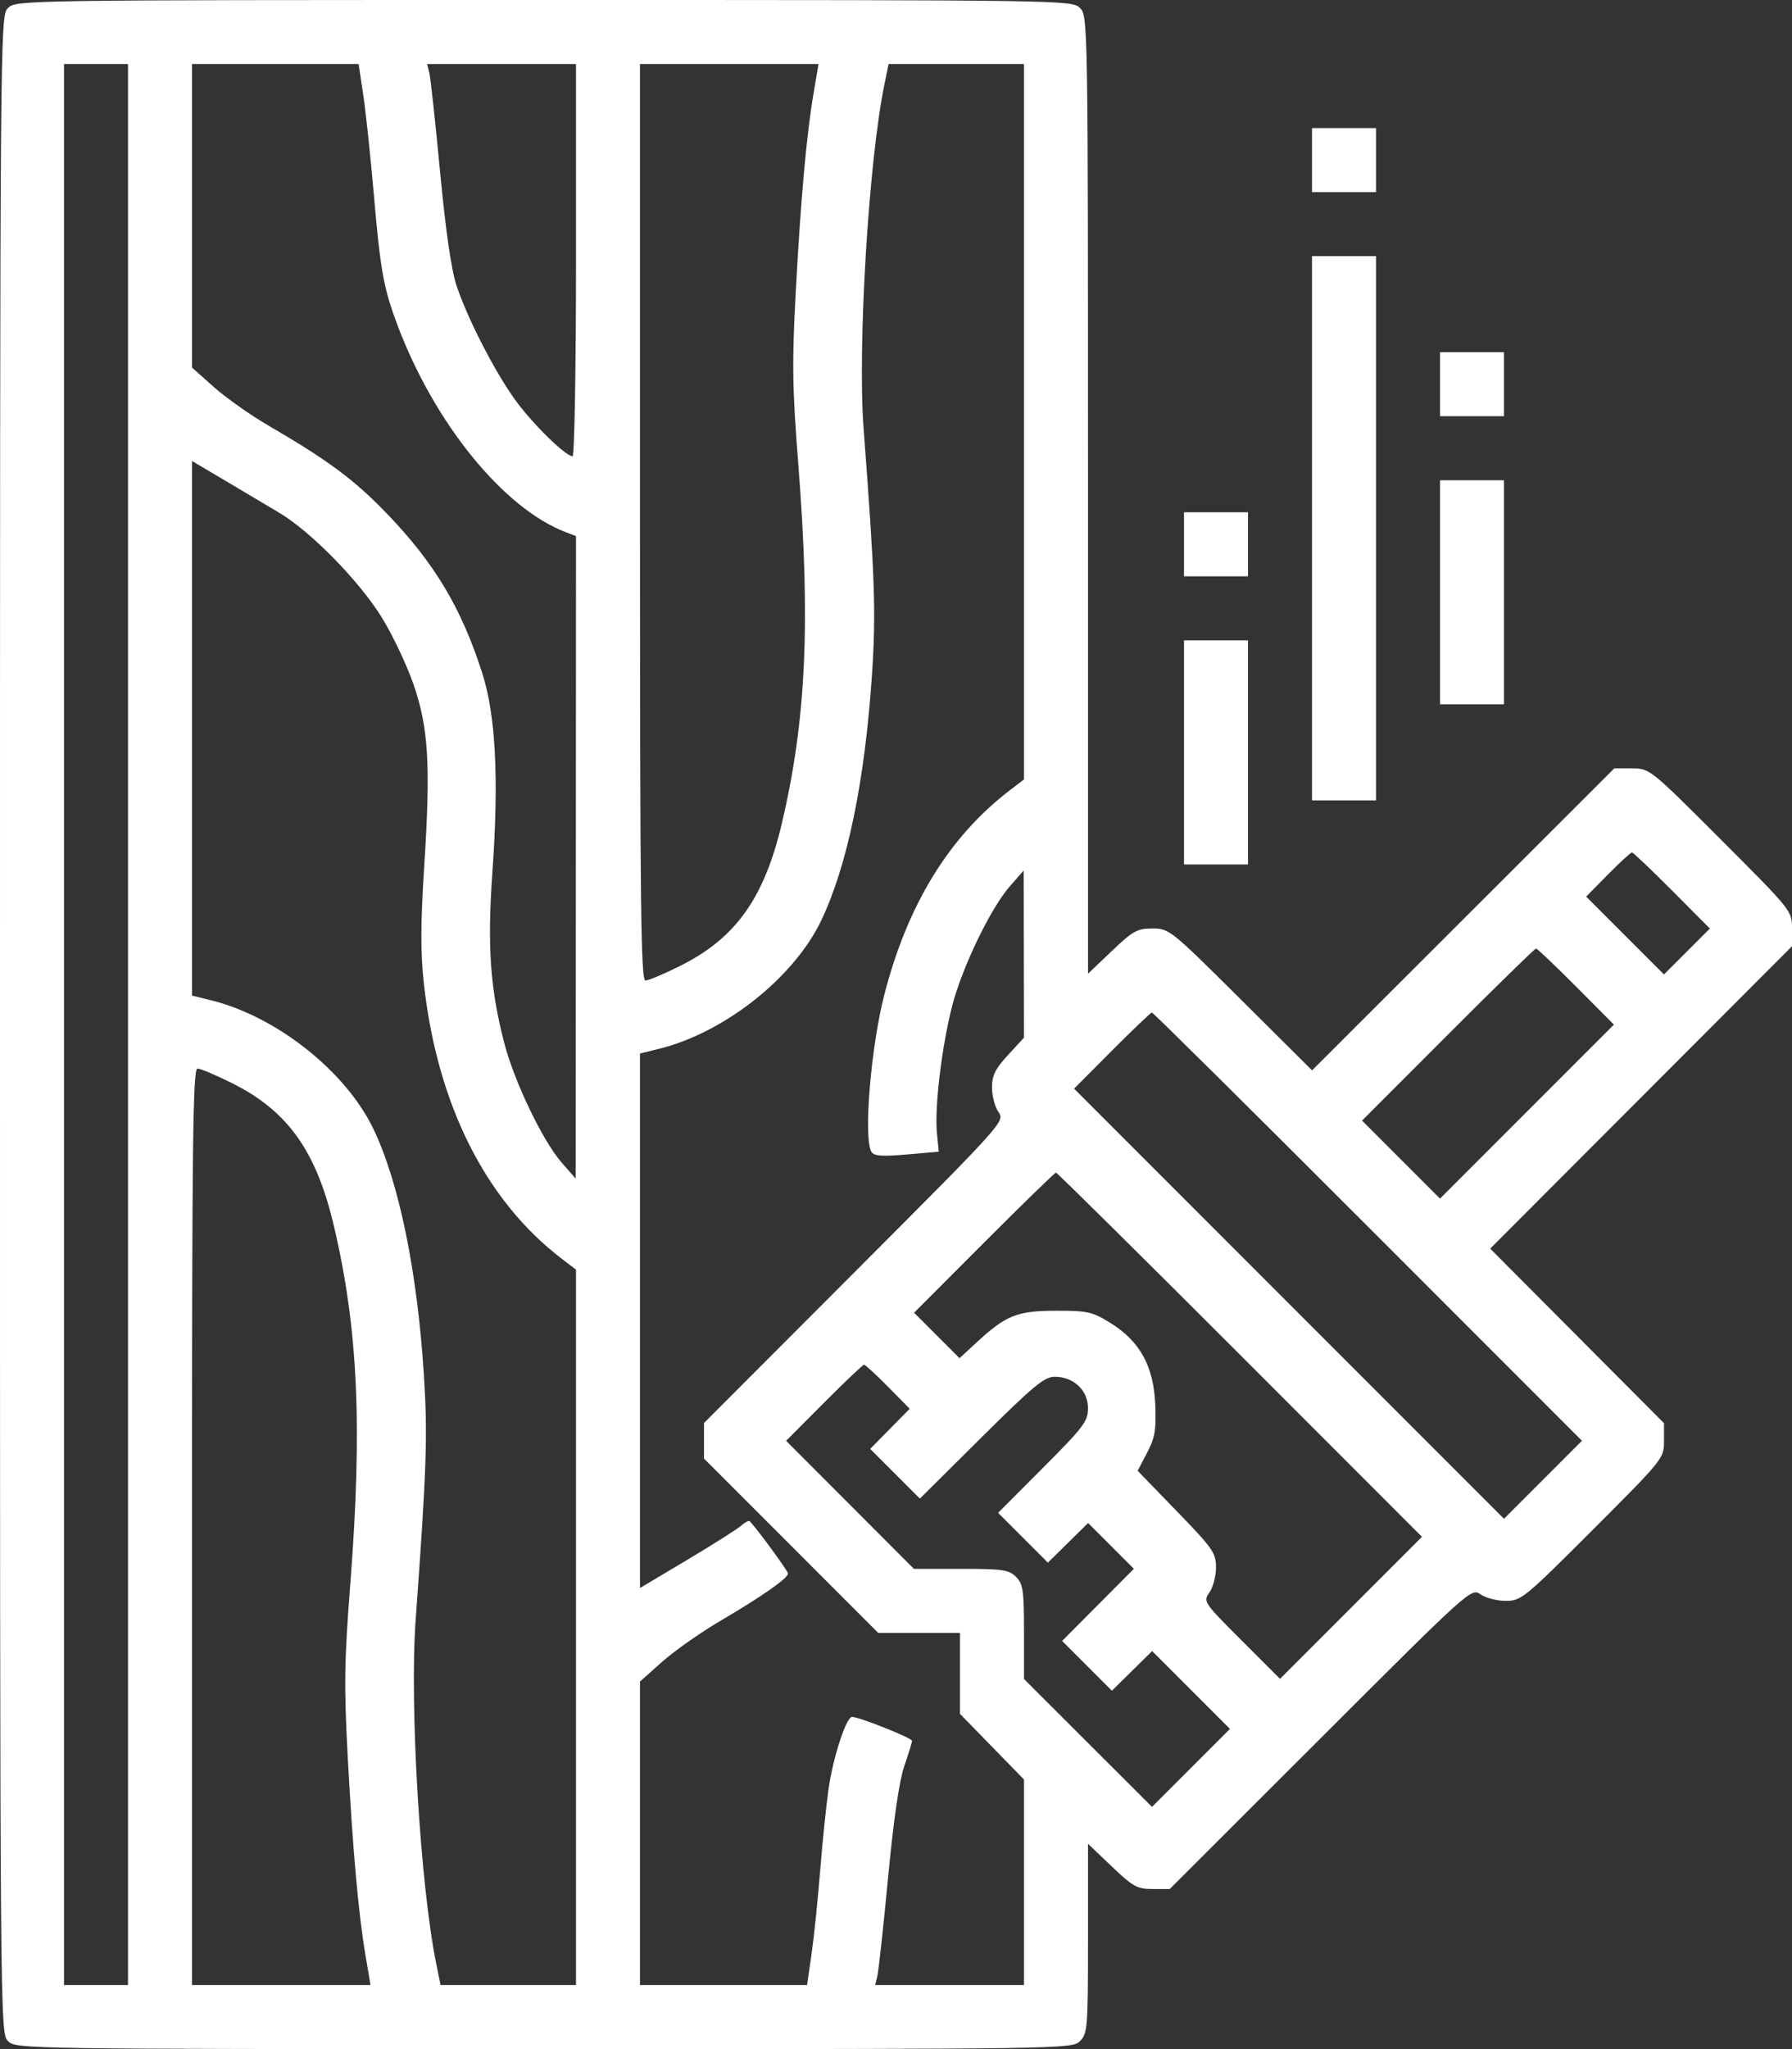 <?xml version="1.0" encoding="UTF-8"?> <svg xmlns="http://www.w3.org/2000/svg" width="448" height="512" viewBox="0 0 448 512" fill="none"><rect x="0" y="0" width="448" height="512" fill="#333333" stroke="none"/> <path fill-rule="evenodd" clip-rule="evenodd" d="M2 2C0.011 3.989 0 5.333 0 256C0 506.667 0.011 508.011 2 510C3.98 511.98 5.333 512 136 512C266.667 512 268.02 511.98 270 510C271.887 508.113 272 506.667 272 484.348V460.696L277.926 466.348C283.243 471.42 284.292 472 288.145 472H292.439L330.116 434.371C367.531 397.004 367.809 396.753 370.119 398.371C371.398 399.267 374.244 400 376.442 400C380.287 400 381.11 399.328 398.219 382.219C415.893 364.545 416 364.412 416 360.021V355.604L394.274 333.796L372.548 311.988L410.274 274.213L448 236.439V232C448 227.582 447.919 227.481 430.219 209.781C412.519 192.081 412.418 192 408 192H403.561L365.79 229.723L328.019 267.446L310.196 249.723C292.696 232.32 292.297 232 288.113 232C284.299 232 283.229 232.594 277.926 237.652L272 243.304V123.652C272 5.333 271.978 3.978 270 2C268.02 0.02 266.667 0 136 0C5.333 0 3.98 0.02 2 2ZM32 256V496H24H16V256V16H24H32V256ZM90.817 23.75C91.457 28.013 92.648 39.217 93.463 48.65C95.107 67.657 95.899 72.029 99.364 81.234C108.607 105.792 125.928 127.08 141.477 132.991L144 133.95L143.962 214.225L143.925 294.5L140.422 290.5C135.668 285.072 128.557 270.243 126.036 260.5C122.534 246.969 121.797 236.362 123.089 218.076C124.76 194.436 123.947 178.694 120.503 168C115.317 151.9 108.66 140.766 96.889 128.504C88.677 119.951 82.158 115.095 67.207 106.394C62.646 103.739 56.458 99.379 53.457 96.704L48 91.84V53.92V16H68.827H89.654L90.817 23.75ZM144 65C144 91.95 143.613 114 143.141 114C141.349 114 132.771 105.536 128.589 99.641C123.424 92.361 116.891 79.588 114.135 71.381C112.843 67.534 111.422 57.719 110.026 43C108.853 30.625 107.643 19.488 107.338 18.25L106.783 16H125.392H144V65ZM203.4 23.25C201.614 33.78 200.187 49.687 198.93 73.082C197.984 90.697 198.078 96.895 199.581 116.082C202.669 155.482 201.546 179.915 195.463 205.726C191.061 224.406 183.948 234.386 170.099 241.314C166.047 243.341 162.117 245 161.366 245C160.219 245 160 226.604 160 130.5V16H182.315H204.63L203.4 23.25ZM256 105.381V194.763L252.486 197.443C237.317 209.013 226.848 226.056 221.066 248.597C217.675 261.814 215.822 284.594 217.874 287.831C218.525 288.857 220.548 289.002 226.701 288.466L234.684 287.769L234.222 282.96C233.618 276.671 235.44 261.512 238.005 251.479C240.467 241.852 247.614 226.989 252.422 221.5L255.925 217.5L255.962 238.388L256 259.276L252 263.616C248.796 267.091 248 268.712 248 271.755C248 273.845 248.733 276.602 249.629 277.881C251.247 280.191 250.996 280.469 213.629 317.884L176 355.561V360.005V364.449L197.775 386.225L219.551 408H229.775H240V418.122V428.244L248 436.44L256 444.637V470.318V496H237.392H218.783L219.338 493.75C219.643 492.512 220.846 481.474 222.011 469.219C223.389 454.723 224.805 444.973 226.064 441.313C227.129 438.218 228 435.359 228 434.959C228 434.256 214.782 429 213.015 429C211.559 429 208.276 439.059 207.138 447.006C206.548 451.128 205.6 460.35 205.033 467.5C204.465 474.65 203.499 483.988 202.886 488.25L201.77 496H180.885H160V458.08V420.16L165.53 415.231C168.572 412.52 175.114 407.923 180.069 405.014C190.476 398.905 197 394.341 197 393.169C197 392.529 189.294 382.015 187.413 380.089C187.193 379.864 186.222 380.379 185.256 381.236C184.29 382.092 178.212 385.942 171.75 389.791L160 396.79V330.014V263.237L164.75 262.068C181.072 258.052 198.493 244.276 205.305 230C211.855 216.272 216.217 195.142 217.999 168.515C219.027 153.146 218.731 144.463 215.902 107.086C214.361 86.72 217.143 40.524 221.072 21.25L222.142 16H239.071H256V105.381ZM328 40V48H336H344V40V32H336H328V40ZM328 132V200H336H344V132V64H336H328V132ZM360 96V104H368H376V96V88H368H360V96ZM69.962 128.214C77.857 132.963 89.895 145.28 95.462 154.306C98.11 158.599 101.642 166.024 103.31 170.806C107.139 181.781 107.69 190.96 106.054 216.5C105.131 230.904 105.11 237.981 105.969 245.756C109.299 275.909 121.376 299.981 140.486 314.557L144 317.237V406.619V496H127.071H110.142L109.072 490.75C105.064 471.087 102.365 426.177 103.909 404.845C106.668 366.729 106.937 358.736 105.974 343.585C104.331 317.731 99.774 295.511 93.371 282.122C86.479 267.71 69.131 253.963 52.75 249.932L48 248.763V181.977V115.192L56.25 120.06C60.787 122.738 66.958 126.407 69.962 128.214ZM360 148V176H368H376V148V120H368H360V148ZM296 136V144H304H312V136V128H304H296V136ZM296 188V216H304H312V188V160H304H296V188ZM418.004 222.504L427.469 232.009L421.732 237.746L415.996 243.483L406.268 233.755L396.541 224.028L401.986 218.514C404.981 215.481 407.681 213 407.986 213C408.29 213 412.799 217.277 418.004 222.504ZM394.008 246.508L403.477 256.017L381.74 277.754L360.004 299.491L350.259 289.747L340.515 280.002L361.999 258.501C373.815 246.676 383.72 237 384.011 237C384.302 237 388.801 241.279 394.008 246.508ZM341.999 306.499L395.49 359.997L385.742 369.745L375.995 379.492L322.258 325.756L268.521 272.019L277.991 262.509C283.199 257.279 287.696 253 287.984 253C288.272 253 312.578 277.074 341.999 306.499ZM58.099 270.686C71.948 277.614 79.061 287.594 83.463 306.274C89.517 331.96 90.633 356.356 87.564 395.918C86.08 415.045 85.987 421.358 86.93 438.918C88.187 462.313 89.614 478.22 91.4 488.75L92.63 496H70.315H48V381.5C48 285.396 48.219 267 49.366 267C50.117 267 54.047 268.659 58.099 270.686ZM310 338.5L355.492 384.001L337.748 401.745L320.003 419.49L310.368 409.855C300.878 400.365 300.757 400.185 302.366 397.887C303.265 396.605 304 393.79 304 391.633C304 388.024 303.216 386.901 294.206 377.605L284.413 367.5L286.767 363C288.754 359.202 289.073 357.318 288.811 350.922C288.419 341.372 284.961 335.107 277.552 330.526C273.095 327.771 271.889 327.501 264.078 327.509C254.341 327.518 251.538 328.619 244.327 335.266L239.884 339.362L234.203 333.681L228.522 328L246 310.5C255.613 300.875 263.71 293 263.993 293C264.277 293 284.98 313.475 310 338.5ZM221.998 346.498L227.428 351.997L222.488 357.012L217.548 362.028L223.758 368.238L229.968 374.448L245.307 359.224C258.339 346.289 261.103 344 263.688 344C268.383 344 272 347.397 272 351.807C272 355.137 270.982 356.49 260.763 366.738L249.526 378.006L255.749 384.229L261.972 390.452L267 385.5L272.027 380.549L277.748 386.269L283.468 391.99L274.5 401L265.531 410.011L271.752 416.232L277.972 422.452L283.002 417.498L288.031 412.544L297.759 422.272L307.487 432L297.746 441.741L288.005 451.482L272.003 435.503L256 419.523V407.762C256 397.333 255.773 395.773 254 394C252.227 392.227 250.667 392 240.238 392H228.477L212.504 376.004L196.531 360.008L205.996 350.504C211.201 345.277 215.71 341 216.014 341C216.319 341 219.012 343.474 221.998 346.498Z" fill="white"></path> </svg> 